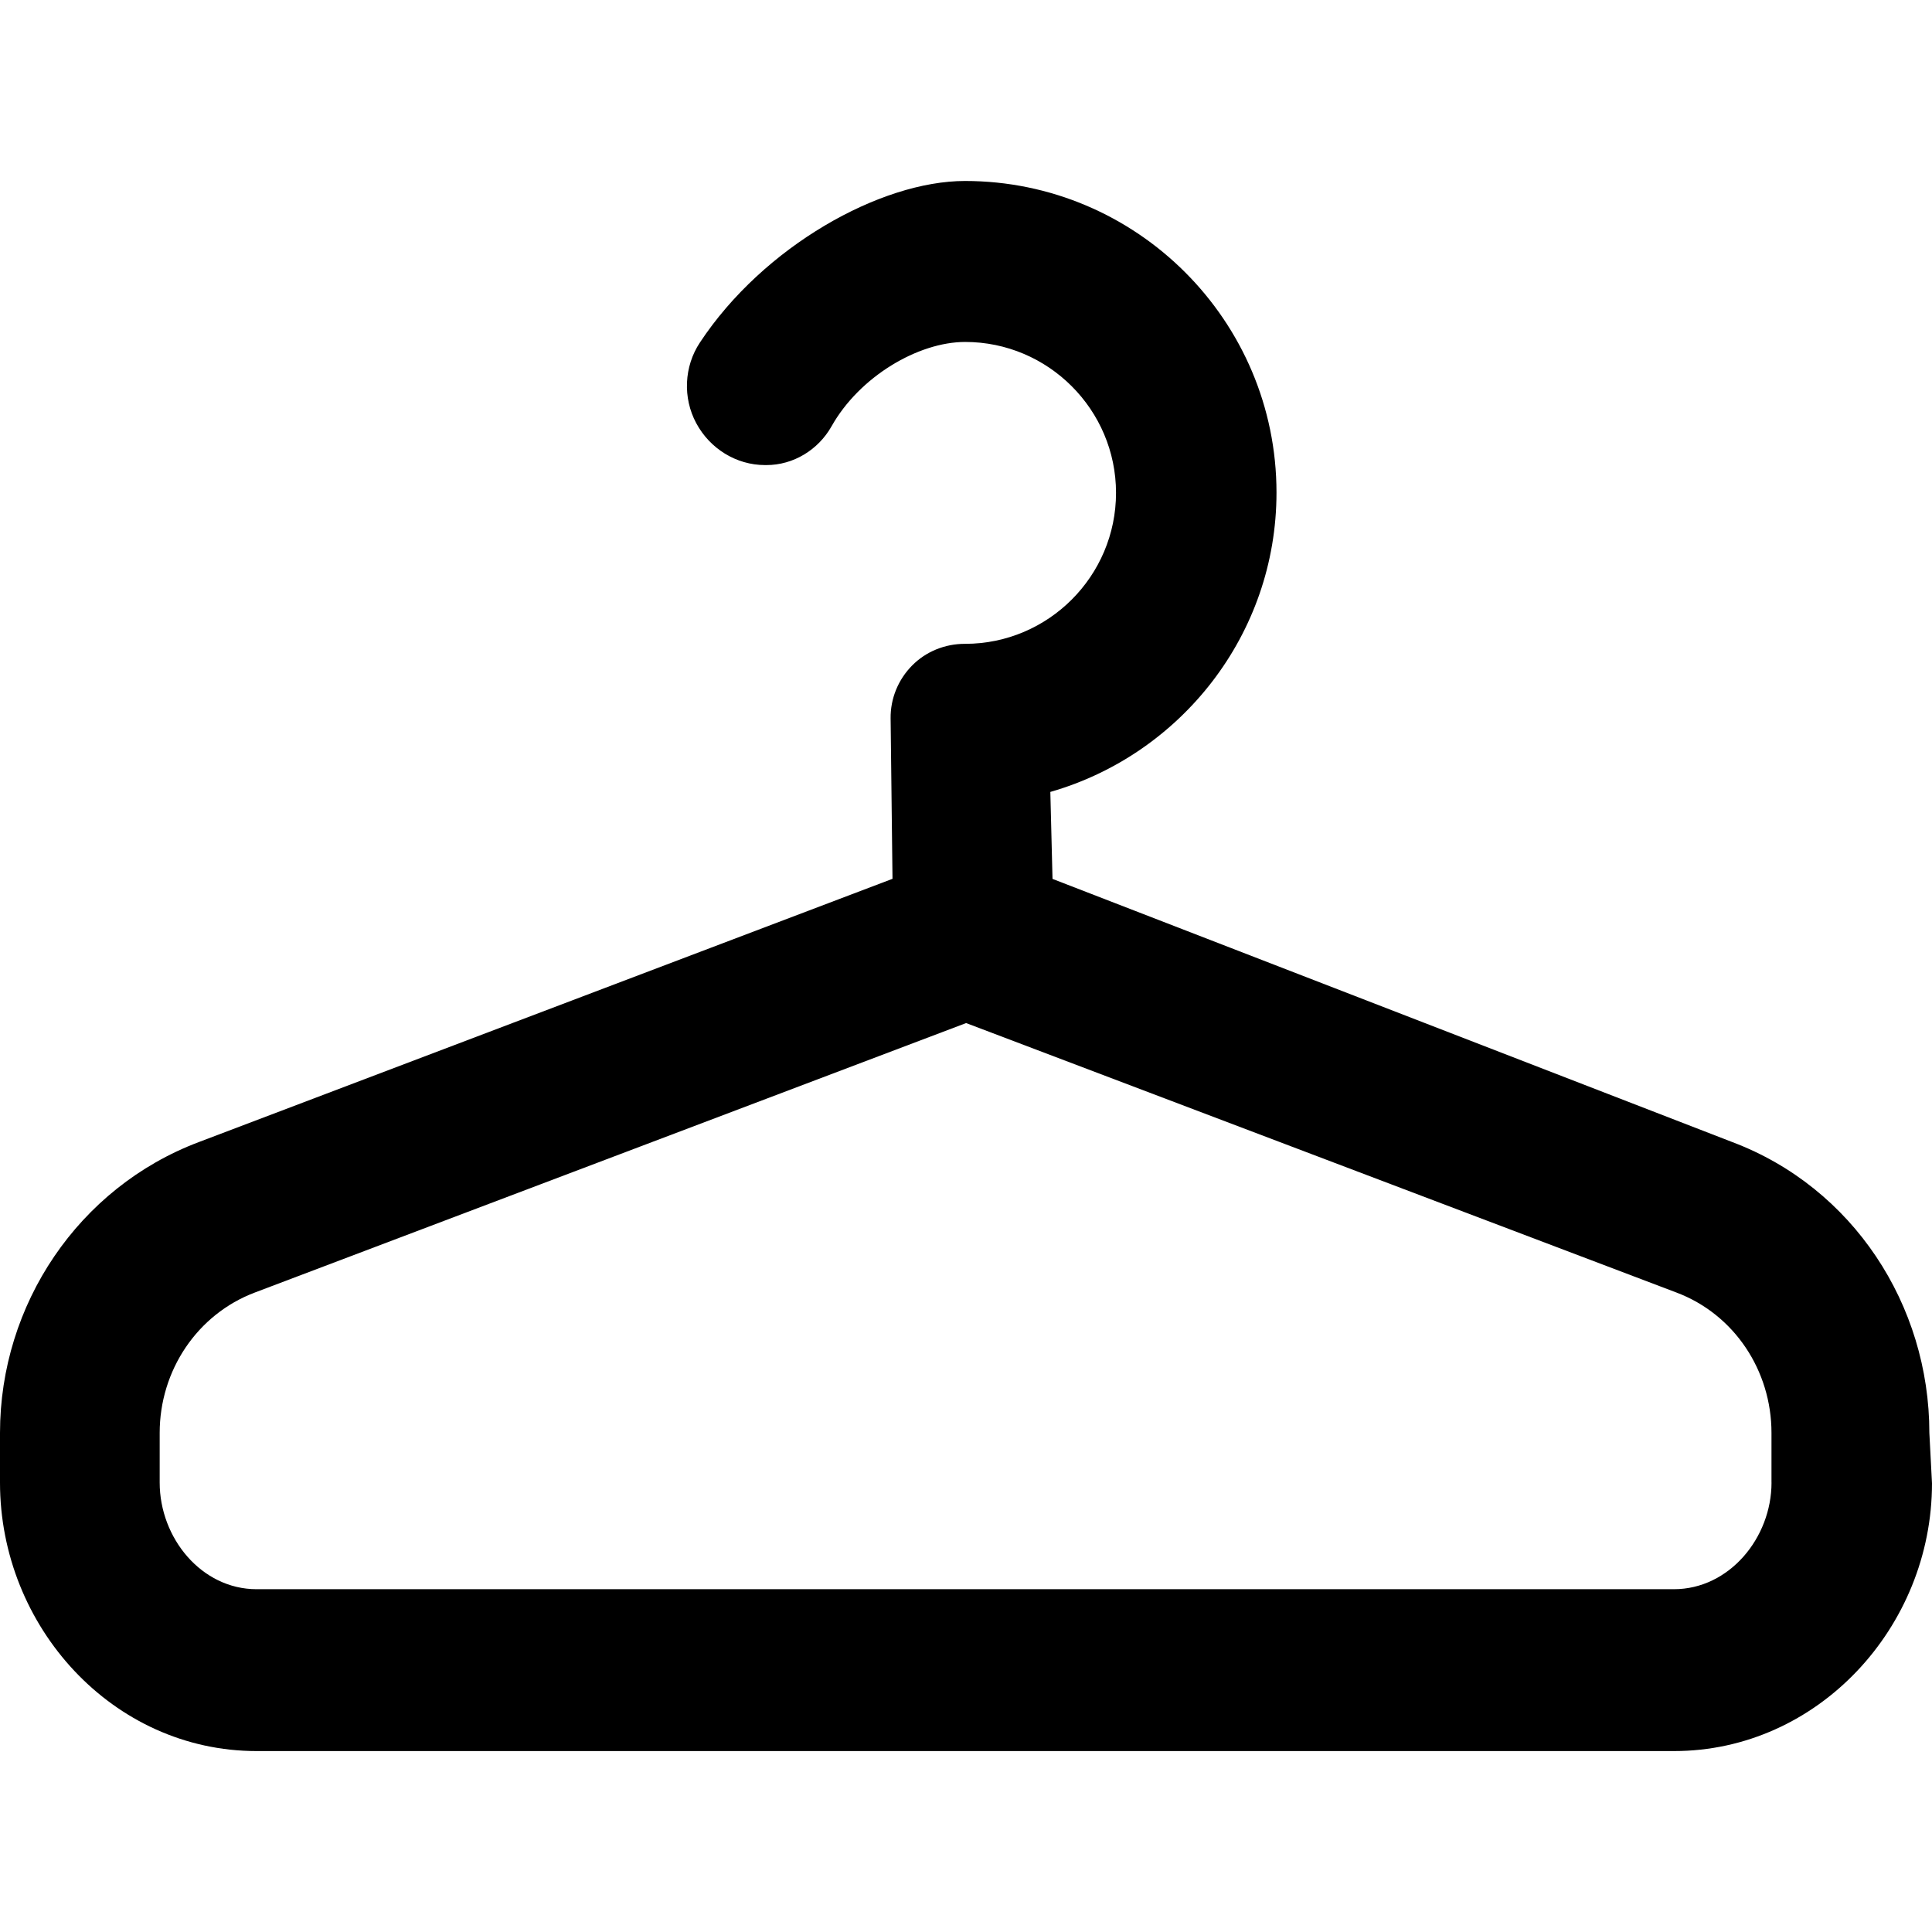 <?xml version="1.0" encoding="iso-8859-1"?>
<!-- Uploaded to: SVG Repo, www.svgrepo.com, Generator: SVG Repo Mixer Tools -->
<!DOCTYPE svg PUBLIC "-//W3C//DTD SVG 1.1//EN" "http://www.w3.org/Graphics/SVG/1.1/DTD/svg11.dtd">
<svg fill="#000000" version="1.1" id="Capa_1" xmlns="http://www.w3.org/2000/svg" xmlns:xlink="http://www.w3.org/1999/xlink" 
	 width="800px" height="800px" viewBox="0 0 46.182 46.182"
	 xml:space="preserve">
<g>
	<path d="M46.119,34.254c0-3.069-1.831-5.866-4.705-6.952l-16.255-6.293l-0.052-2.079c3.113-0.892,5.406-3.759,5.406-7.156
		c0-4.107-3.34-7.448-7.446-7.448c-2.021,0-4.818,1.563-6.336,3.861c-0.38,0.571-0.414,1.324-0.088,1.929
		c0.325,0.606,0.955,1.001,1.644,1.001h0.034c0.644,0,1.238-0.364,1.555-0.925c0.668-1.189,2.072-2.018,3.195-2.018
		c1.987,0,3.606,1.622,3.606,3.607c0,1.99-1.619,3.609-3.606,3.609c-0.004,0-0.006,0-0.009,0c-0.473,0-0.928,0.183-1.259,0.518
		c-0.333,0.337-0.52,0.79-0.514,1.265l0.045,3.834L4.747,27.302C1.876,28.388,0,31.181,0,34.252v1.187
		c0,3.443,2.693,6.418,6.135,6.418h33.879c3.439,0,6.168-2.959,6.168-6.401L46.119,34.254z M42.346,35.438
		c0,1.324-1.012,2.55-2.334,2.55H6.135c-1.322,0-2.318-1.226-2.318-2.55v-1.188c0-1.484,0.892-2.833,2.278-3.355l16.999-6.44
		l16.976,6.44c1.389,0.522,2.275,1.871,2.275,3.355V35.438L42.346,35.438z"/>
</g>
</svg>